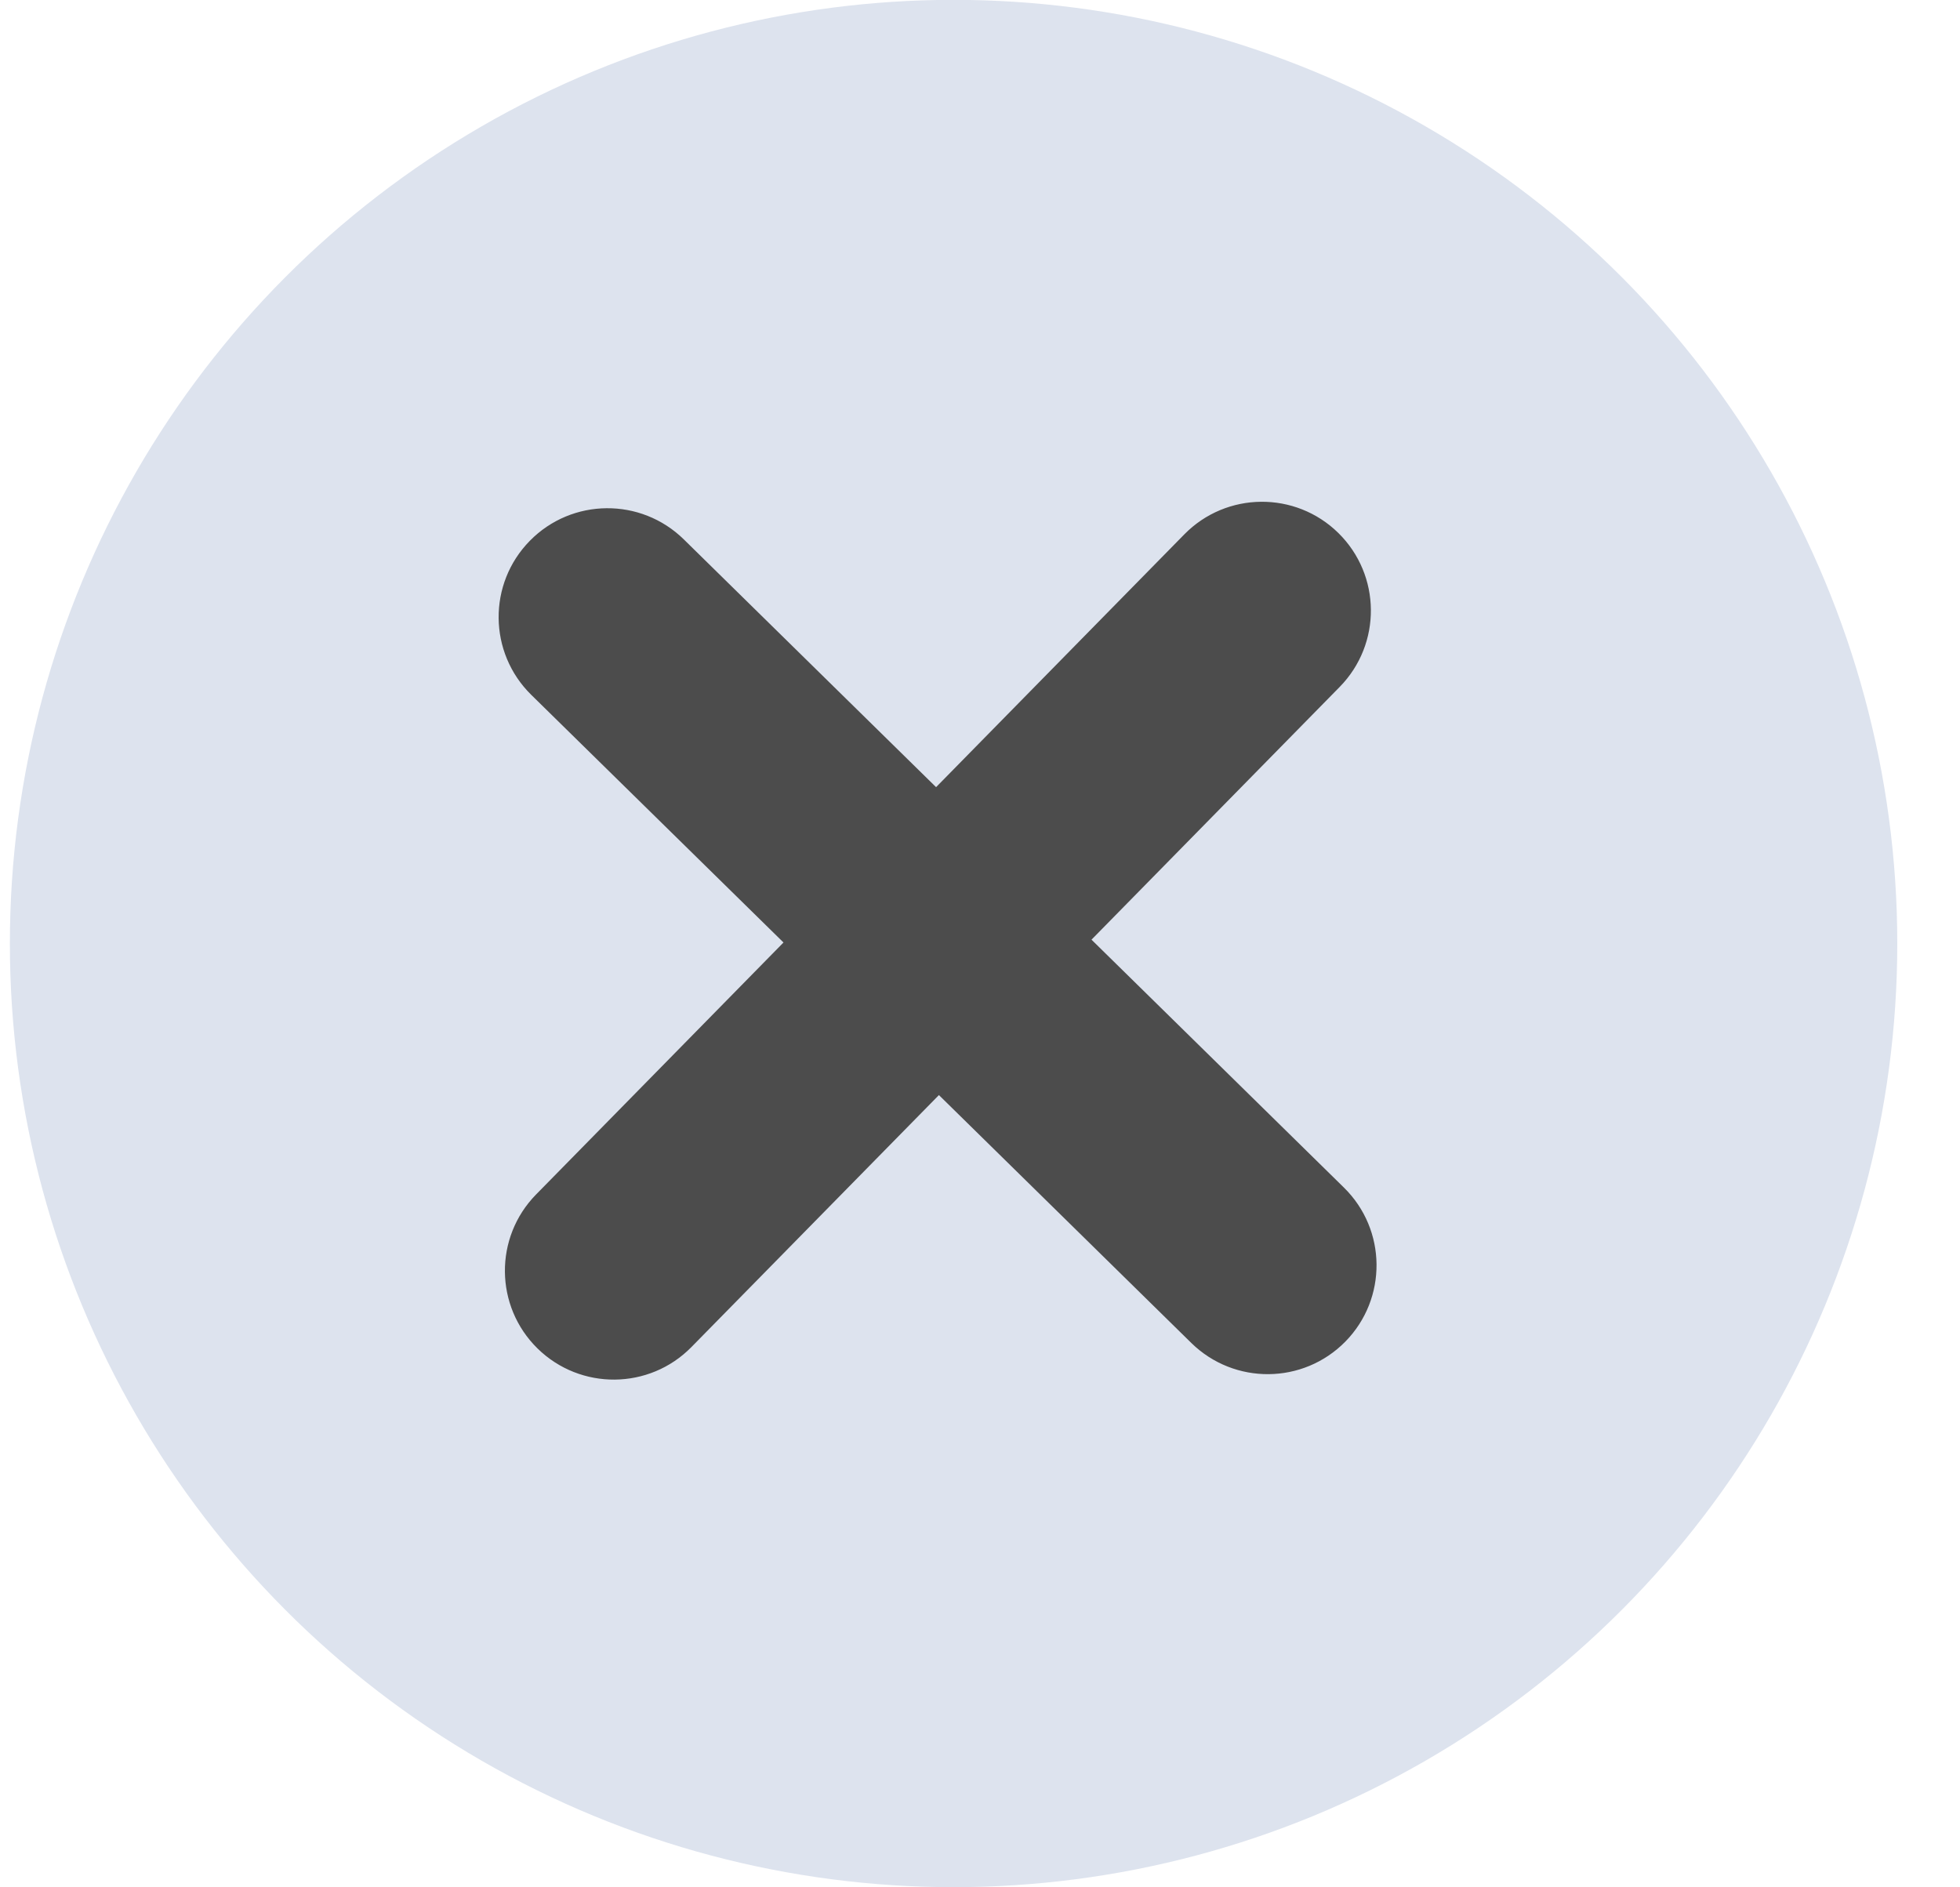<?xml version="1.0" encoding="UTF-8"?> <svg xmlns="http://www.w3.org/2000/svg" width="27" height="26" viewBox="0 0 27 26" fill="none"><circle cx="13.136" cy="12.998" r="13" fill="#DDE3EE"></circle><path fill-rule="evenodd" clip-rule="evenodd" d="M18.455 9.463C19.035 8.872 19.027 7.923 18.436 7.342C17.845 6.762 16.895 6.77 16.314 7.362L12.895 10.844L9.42 7.431C8.829 6.851 7.879 6.859 7.299 7.45C6.718 8.041 6.727 8.991 7.318 9.572L10.793 12.984L7.385 16.455C6.805 17.046 6.813 17.995 7.404 18.576C7.995 19.156 8.945 19.148 9.525 18.557L12.934 15.086L16.411 18.501C17.003 19.081 17.952 19.073 18.533 18.482C19.113 17.891 19.105 16.941 18.513 16.36L15.036 12.945L18.455 9.463Z" fill="#4C4C4C"></path></svg> 